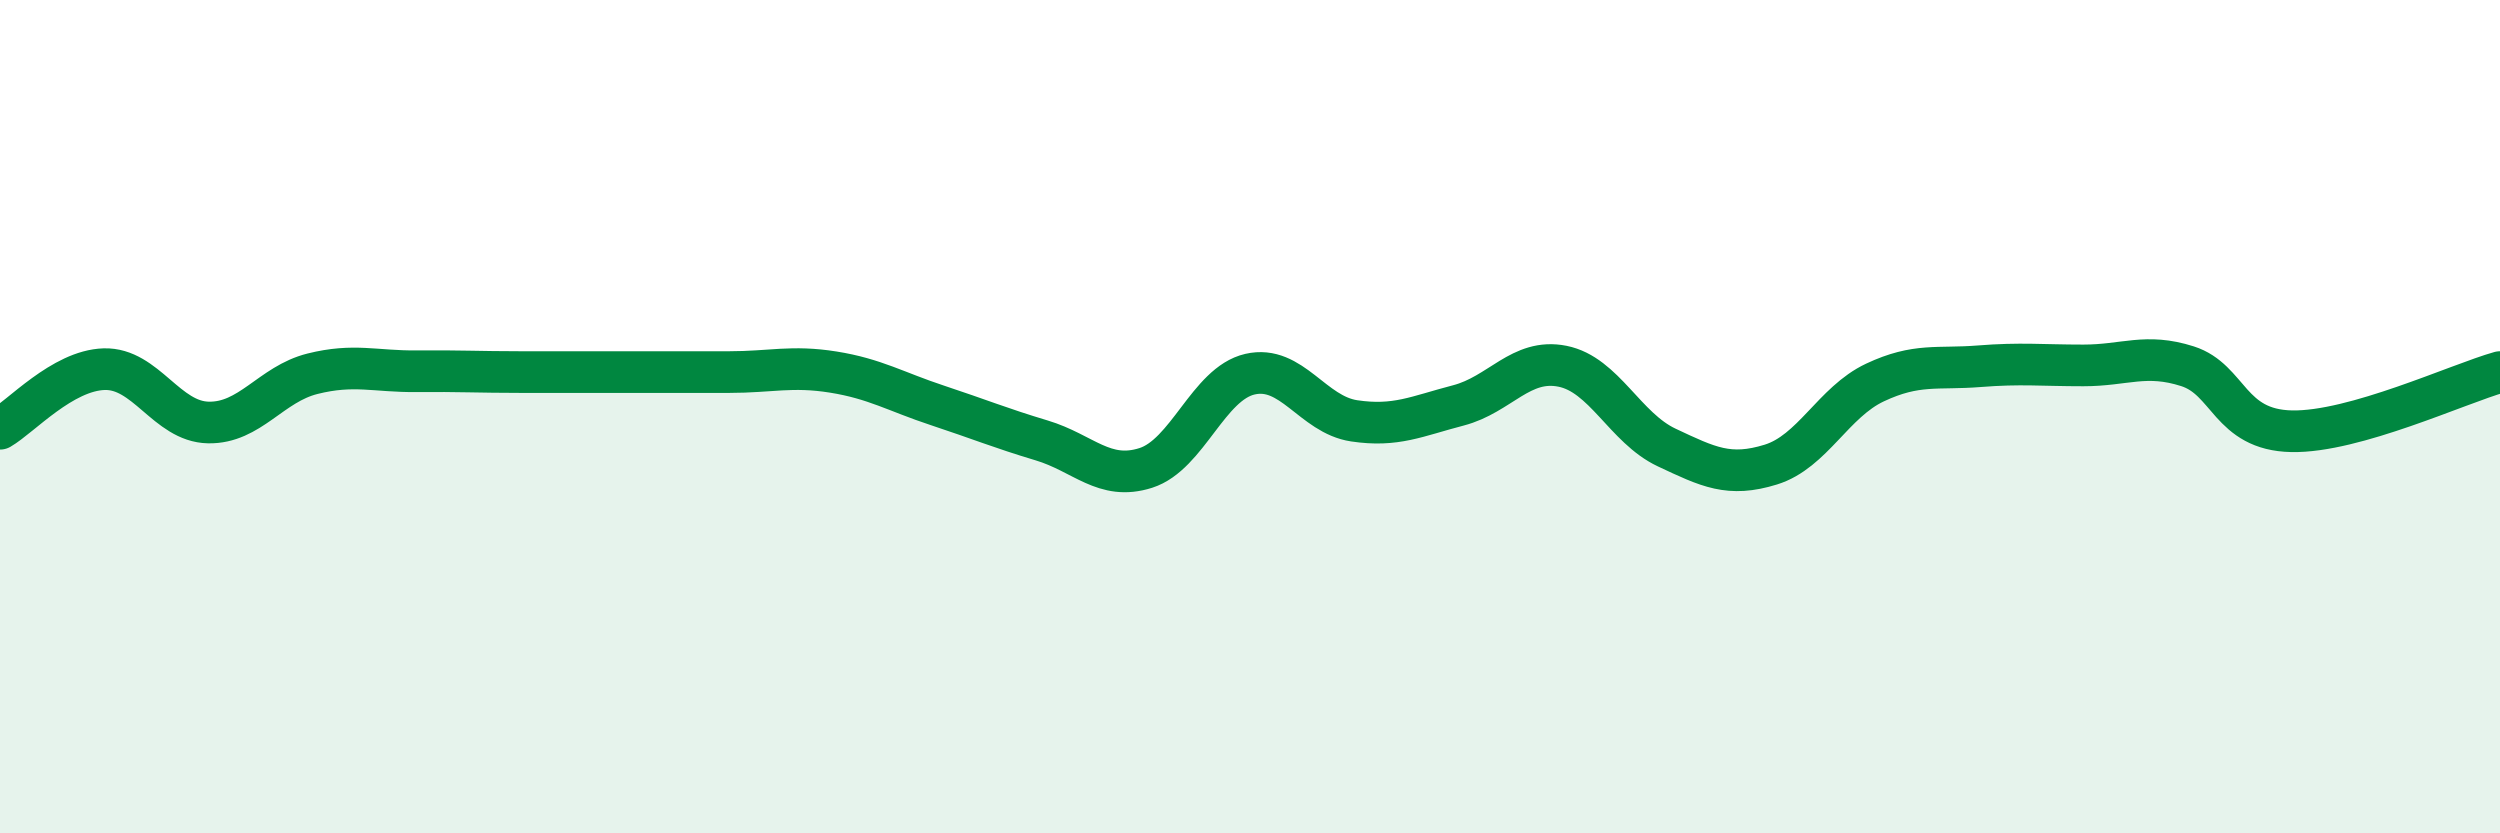 
    <svg width="60" height="20" viewBox="0 0 60 20" xmlns="http://www.w3.org/2000/svg">
      <path
        d="M 0,10.29 C 0.5,10 1.5,8.89 2.5,8.86 C 3.5,8.83 4,10.12 5,10.14 C 6,10.16 6.5,9.22 7.5,8.97 C 8.5,8.72 9,8.92 10,8.91 C 11,8.9 11.5,8.93 12.5,8.93 C 13.5,8.93 14,8.93 15,8.93 C 16,8.93 16.5,8.93 17.5,8.93 C 18.5,8.93 19,8.77 20,8.93 C 21,9.09 21.5,9.4 22.5,9.73 C 23.5,10.06 24,10.27 25,10.57 C 26,10.87 26.5,11.55 27.5,11.23 C 28.5,10.91 29,9.21 30,8.98 C 31,8.75 31.5,9.95 32.5,10.1 C 33.5,10.25 34,9.99 35,9.73 C 36,9.47 36.5,8.59 37.5,8.79 C 38.5,8.99 39,10.27 40,10.74 C 41,11.21 41.5,11.46 42.5,11.15 C 43.5,10.84 44,9.65 45,9.18 C 46,8.71 46.5,8.87 47.5,8.79 C 48.5,8.71 49,8.77 50,8.77 C 51,8.77 51.5,8.47 52.5,8.79 C 53.5,9.11 53.5,10.32 55,10.35 C 56.5,10.38 59,9.21 60,8.93L60 20L0 20Z"
        fill="#008740"
        opacity="0.1"
        stroke-linecap="round"
        stroke-linejoin="round"
      />
      <path
        d="M 0,10.29 C 0.5,10 1.5,8.89 2.5,8.86 C 3.5,8.83 4,10.12 5,10.14 C 6,10.16 6.5,9.22 7.5,8.97 C 8.5,8.72 9,8.92 10,8.91 C 11,8.9 11.5,8.93 12.5,8.93 C 13.5,8.93 14,8.93 15,8.93 C 16,8.93 16.5,8.93 17.5,8.93 C 18.5,8.93 19,8.77 20,8.93 C 21,9.09 21.5,9.4 22.5,9.73 C 23.5,10.06 24,10.27 25,10.57 C 26,10.87 26.5,11.55 27.5,11.23 C 28.5,10.91 29,9.21 30,8.98 C 31,8.75 31.5,9.95 32.5,10.1 C 33.5,10.25 34,9.99 35,9.73 C 36,9.47 36.5,8.59 37.5,8.79 C 38.5,8.99 39,10.27 40,10.74 C 41,11.21 41.5,11.46 42.5,11.15 C 43.5,10.84 44,9.65 45,9.18 C 46,8.71 46.5,8.87 47.5,8.79 C 48.5,8.71 49,8.77 50,8.77 C 51,8.77 51.5,8.47 52.5,8.79 C 53.5,9.11 53.5,10.32 55,10.35 C 56.5,10.38 59,9.21 60,8.93"
        stroke="#008740"
        stroke-width="1"
        fill="none"
        stroke-linecap="round"
        stroke-linejoin="round"
      />
    </svg>
  